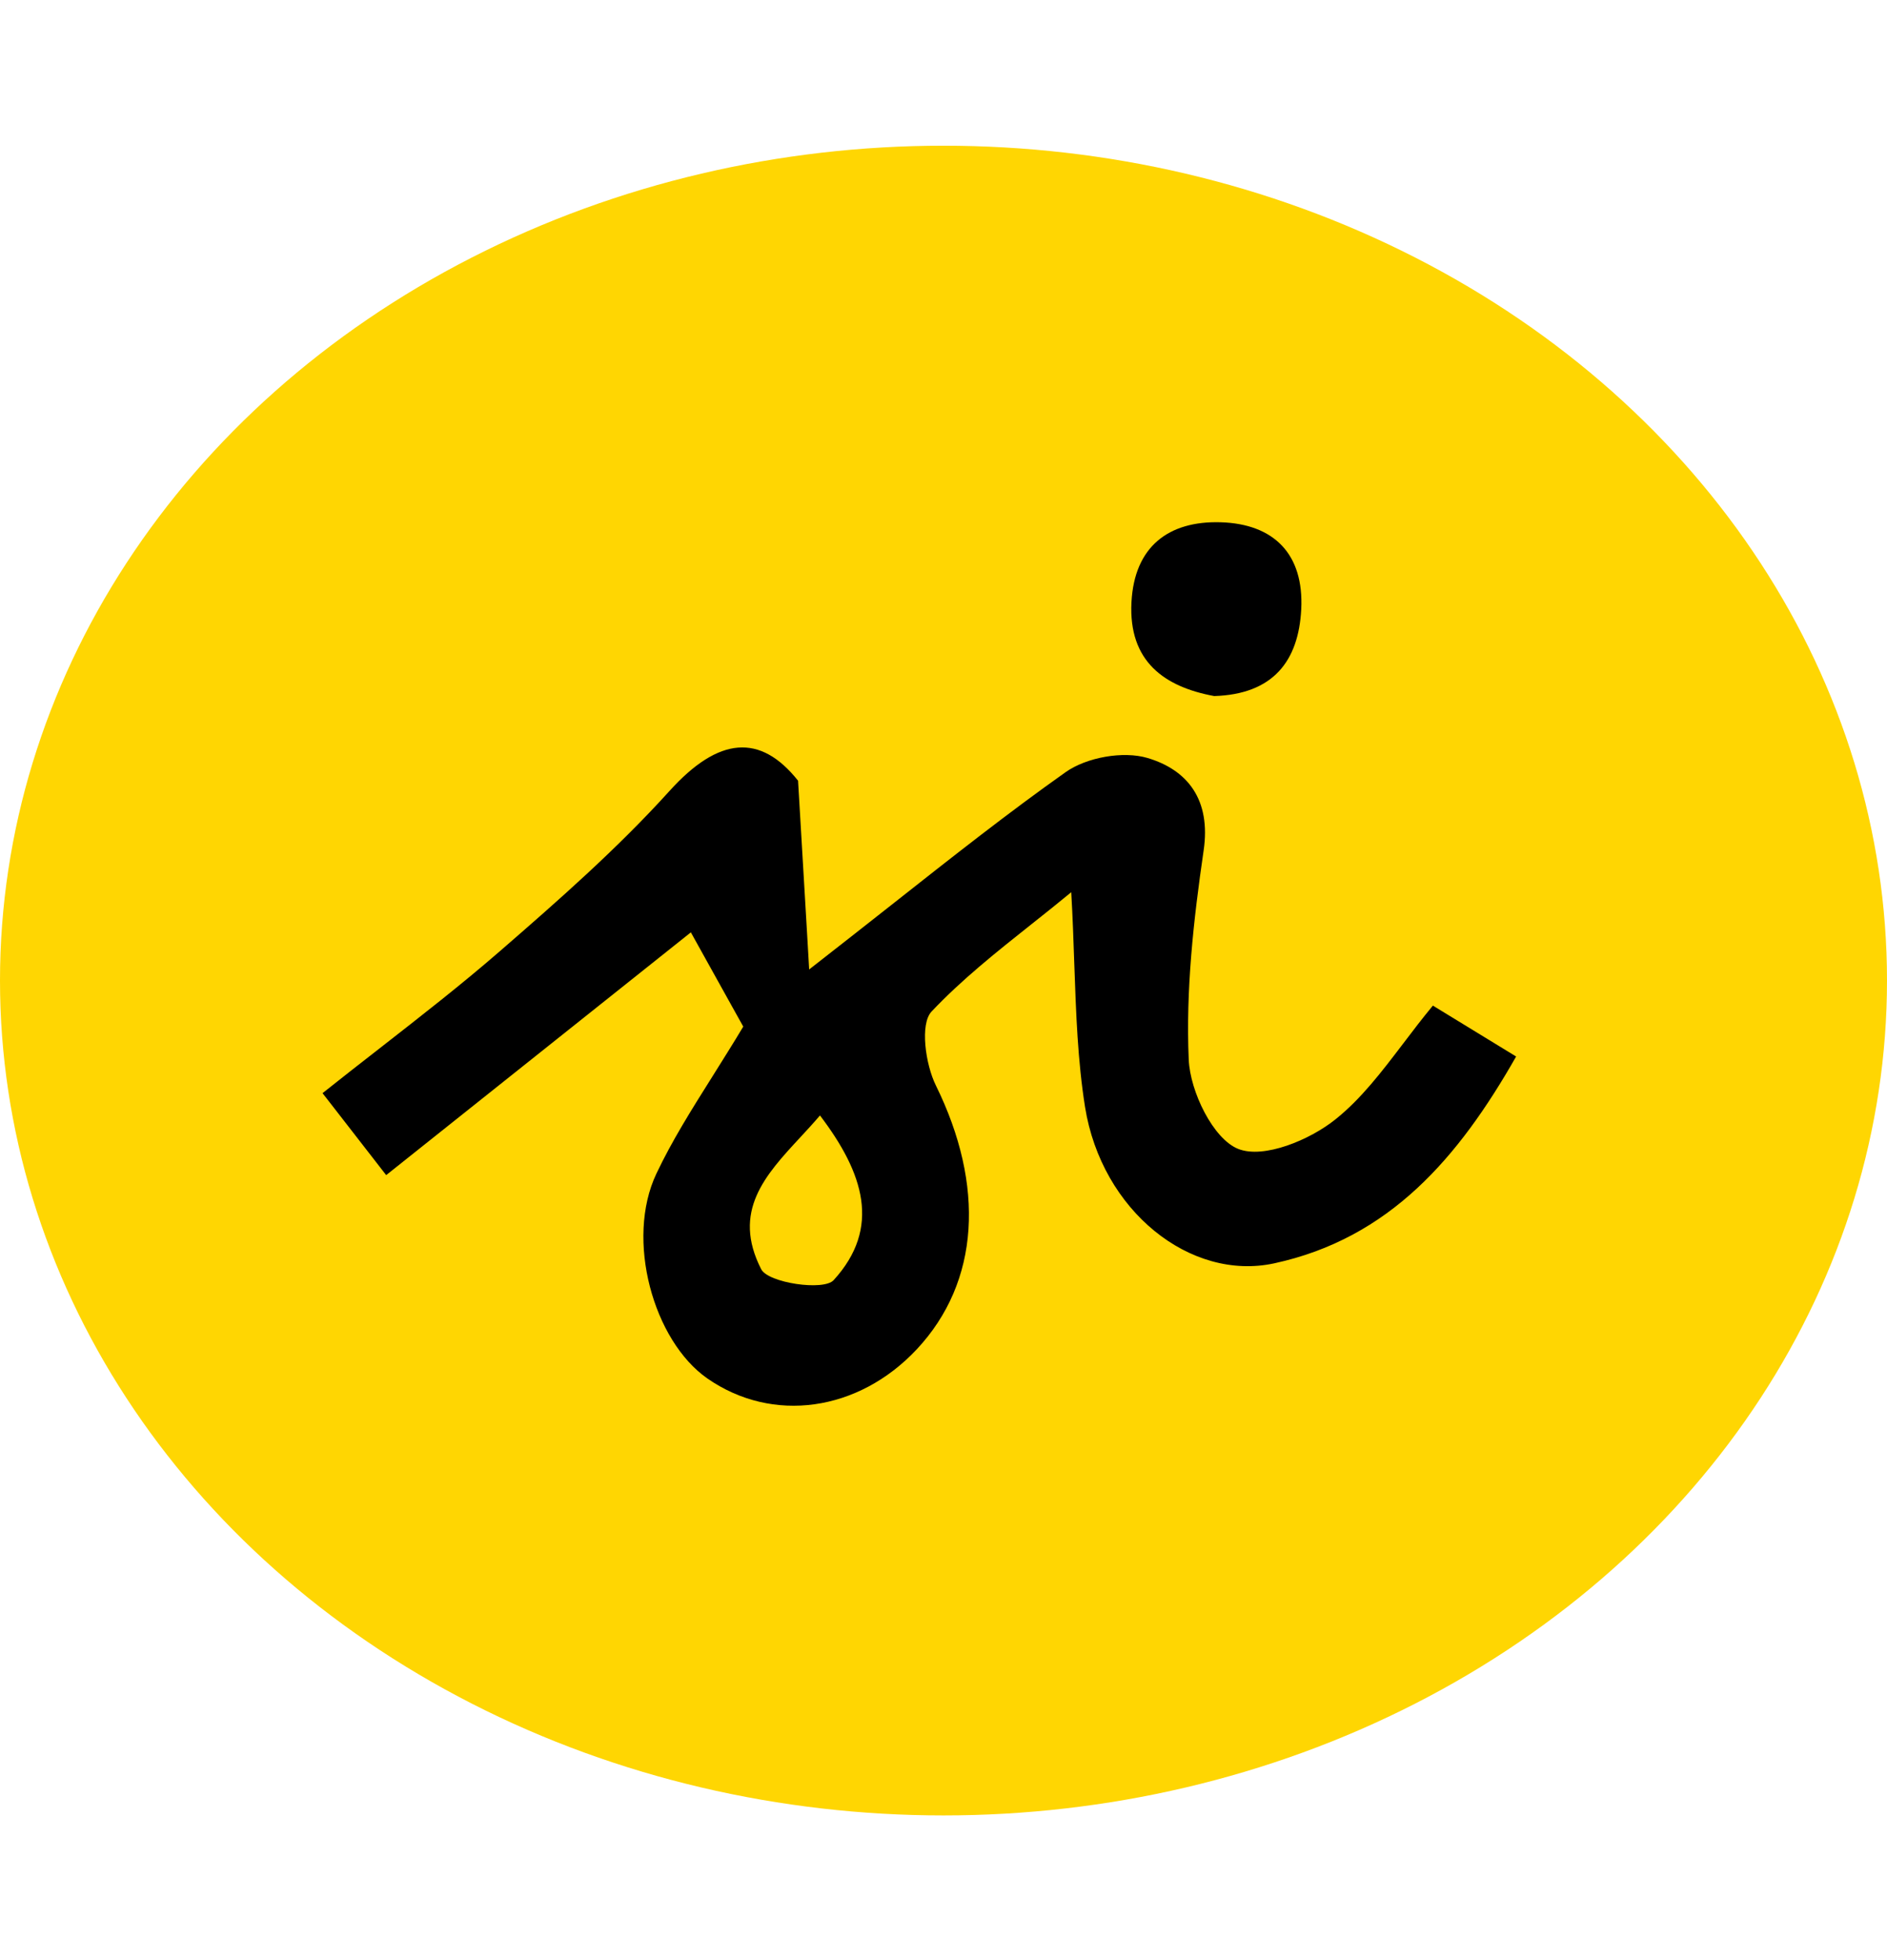 <svg width="26" height="27" viewBox="0 0 26 27" fill="none" xmlns="http://www.w3.org/2000/svg">
<ellipse cx="13" cy="13.507" rx="13" ry="11.5" fill="#FFD602"/>
<path fill-rule="evenodd" clip-rule="evenodd" d="M15.59 8.293C15.546 9.117 16.051 9.463 16.73 9.588C17.541 9.563 17.892 9.107 17.929 8.394C17.968 7.632 17.553 7.216 16.818 7.194C16.1 7.173 15.631 7.53 15.59 8.293ZM11.029 15.664C11.12 15.566 11.211 15.467 11.298 15.365C11.9 16.157 12.146 16.912 11.486 17.634C11.348 17.785 10.585 17.672 10.488 17.483C10.082 16.687 10.541 16.19 11.029 15.664ZM20.89 14.553C20.465 14.293 20.128 14.088 19.743 13.852C19.598 14.027 19.463 14.204 19.332 14.377C19.035 14.767 18.754 15.136 18.404 15.416C18.049 15.703 17.412 15.966 17.061 15.826C16.716 15.689 16.398 15.037 16.379 14.596C16.337 13.641 16.445 12.668 16.584 11.717C16.688 11.013 16.36 10.604 15.811 10.441C15.476 10.342 14.973 10.431 14.683 10.636C13.896 11.193 13.137 11.791 12.265 12.479C11.914 12.755 11.545 13.046 11.149 13.354L11.126 12.955C11.076 12.113 11.038 11.479 10.996 10.754C10.477 10.101 9.904 10.144 9.225 10.895C8.508 11.688 7.697 12.4 6.888 13.102C6.359 13.561 5.807 13.991 5.234 14.438C4.975 14.64 4.711 14.845 4.444 15.058C4.502 15.131 4.556 15.202 4.609 15.27C4.852 15.583 5.061 15.851 5.321 16.187C5.675 15.905 6.025 15.626 6.373 15.349C7.434 14.504 8.468 13.68 9.519 12.843C9.733 13.228 9.921 13.566 10.076 13.845C10.136 13.953 10.191 14.051 10.241 14.141C10.097 14.382 9.954 14.607 9.818 14.825C9.526 15.289 9.258 15.715 9.044 16.167C8.614 17.074 9.001 18.47 9.748 18.989C10.645 19.611 11.825 19.446 12.631 18.587C13.503 17.656 13.572 16.326 12.895 14.952C12.751 14.661 12.673 14.104 12.836 13.933C13.248 13.497 13.721 13.121 14.203 12.738C14.389 12.591 14.575 12.443 14.76 12.29C14.78 12.628 14.791 12.956 14.802 13.275C14.826 13.962 14.849 14.611 14.95 15.247C15.179 16.68 16.403 17.652 17.557 17.402C19.148 17.057 20.097 15.946 20.89 14.553Z" fill="black"/>
</svg>
